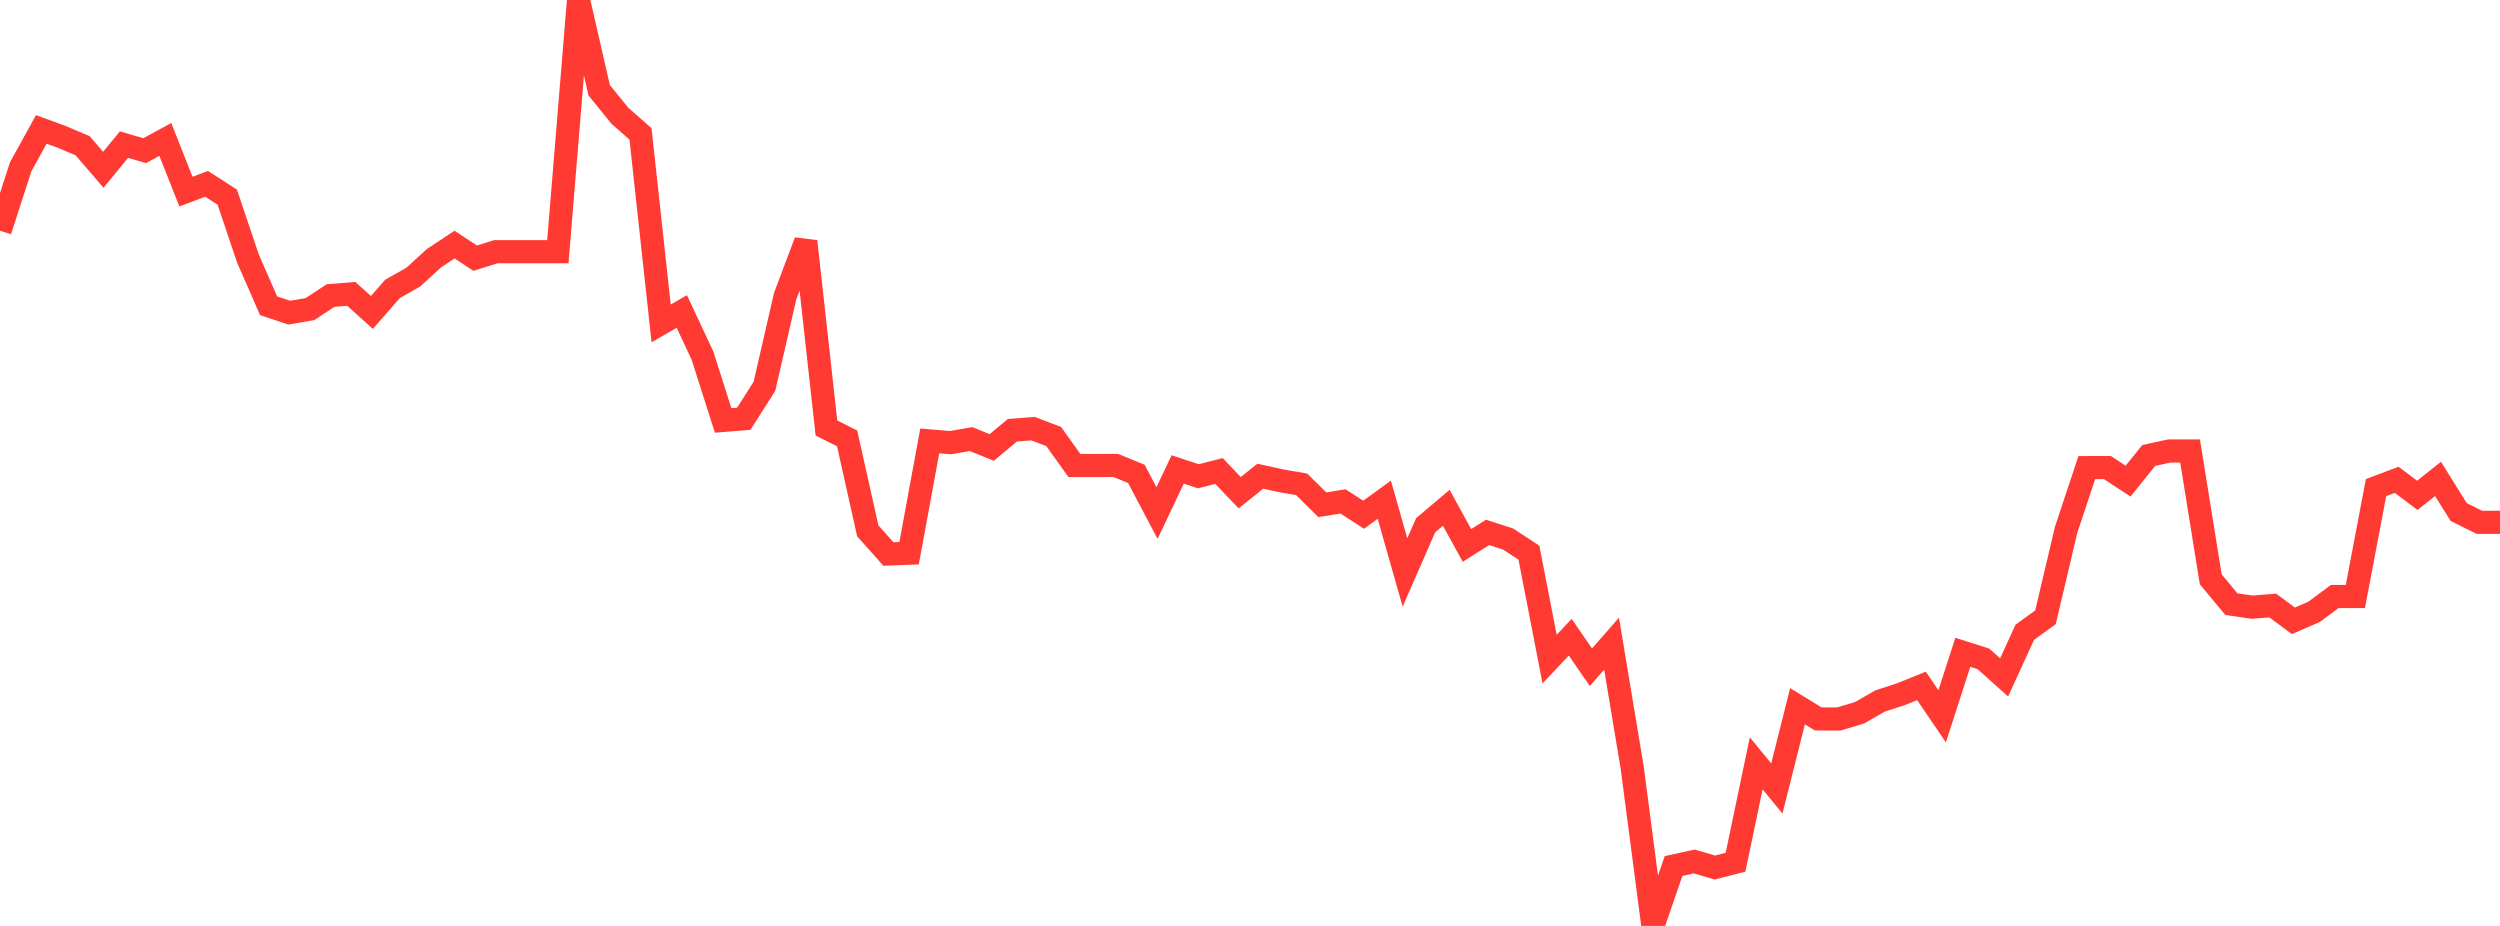 <?xml version="1.0" standalone="no"?>
<!DOCTYPE svg PUBLIC "-//W3C//DTD SVG 1.1//EN" "http://www.w3.org/Graphics/SVG/1.1/DTD/svg11.dtd">

<svg width="135" height="50" viewBox="0 0 135 50" preserveAspectRatio="none" 
  xmlns="http://www.w3.org/2000/svg"
  xmlns:xlink="http://www.w3.org/1999/xlink">


<polyline points="0.0, 12.459 1.116, 9.008 2.231, 6.988 3.347, 7.397 4.463, 7.871 5.579, 9.168 6.694, 7.809 7.81, 8.136 8.926, 7.529 10.041, 10.346 11.157, 9.927 12.273, 10.647 13.388, 13.957 14.504, 16.511 15.62, 16.884 16.736, 16.693 17.851, 15.959 18.967, 15.869 20.083, 16.872 21.198, 15.599 22.314, 14.967 23.43, 13.946 24.545, 13.208 25.661, 13.941 26.777, 13.591 27.893, 13.591 29.008, 13.591 30.124, 13.591 31.24, 0.0 32.355, 4.873 33.471, 6.247 34.587, 7.23 35.702, 17.463 36.818, 16.82 37.934, 19.205 39.05, 22.703 40.165, 22.613 41.281, 20.857 42.397, 15.995 43.512, 13.036 44.628, 23.113 45.744, 23.673 46.86, 28.666 47.975, 29.916 49.091, 29.873 50.207, 23.81 51.322, 23.903 52.438, 23.711 53.554, 24.164 54.669, 23.234 55.785, 23.147 56.901, 23.575 58.017, 25.135 59.132, 25.137 60.248, 25.133 61.364, 25.589 62.479, 27.705 63.595, 25.35 64.711, 25.719 65.826, 25.432 66.942, 26.607 68.058, 25.715 69.174, 25.962 70.289, 26.154 71.405, 27.257 72.521, 27.075 73.636, 27.795 74.752, 26.985 75.868, 30.915 76.983, 28.365 78.099, 27.421 79.215, 29.453 80.331, 28.748 81.446, 29.112 82.562, 29.844 83.678, 35.59 84.793, 34.41 85.909, 36.032 87.025, 34.758 88.14, 41.459 89.256, 50.0 90.372, 46.765 91.488, 46.519 92.603, 46.847 93.719, 46.561 94.835, 41.22 95.95, 42.578 97.066, 38.137 98.182, 38.822 99.298, 38.825 100.413, 38.49 101.529, 37.851 102.645, 37.489 103.76, 37.038 104.876, 38.681 105.992, 35.224 107.107, 35.582 108.223, 36.58 109.339, 34.141 110.455, 33.335 111.57, 28.613 112.686, 25.251 113.802, 25.249 114.917, 25.98 116.033, 24.594 117.149, 24.351 118.264, 24.351 119.38, 31.283 120.496, 32.627 121.612, 32.786 122.727, 32.698 123.843, 33.524 124.959, 33.04 126.074, 32.212 127.19, 32.211 128.306, 26.331 129.421, 25.91 130.537, 26.75 131.653, 25.86 132.769, 27.649 133.884, 28.204 135.0, 28.204" fill="none" stroke="#ff3a33" stroke-width="1.25"/>

</svg>